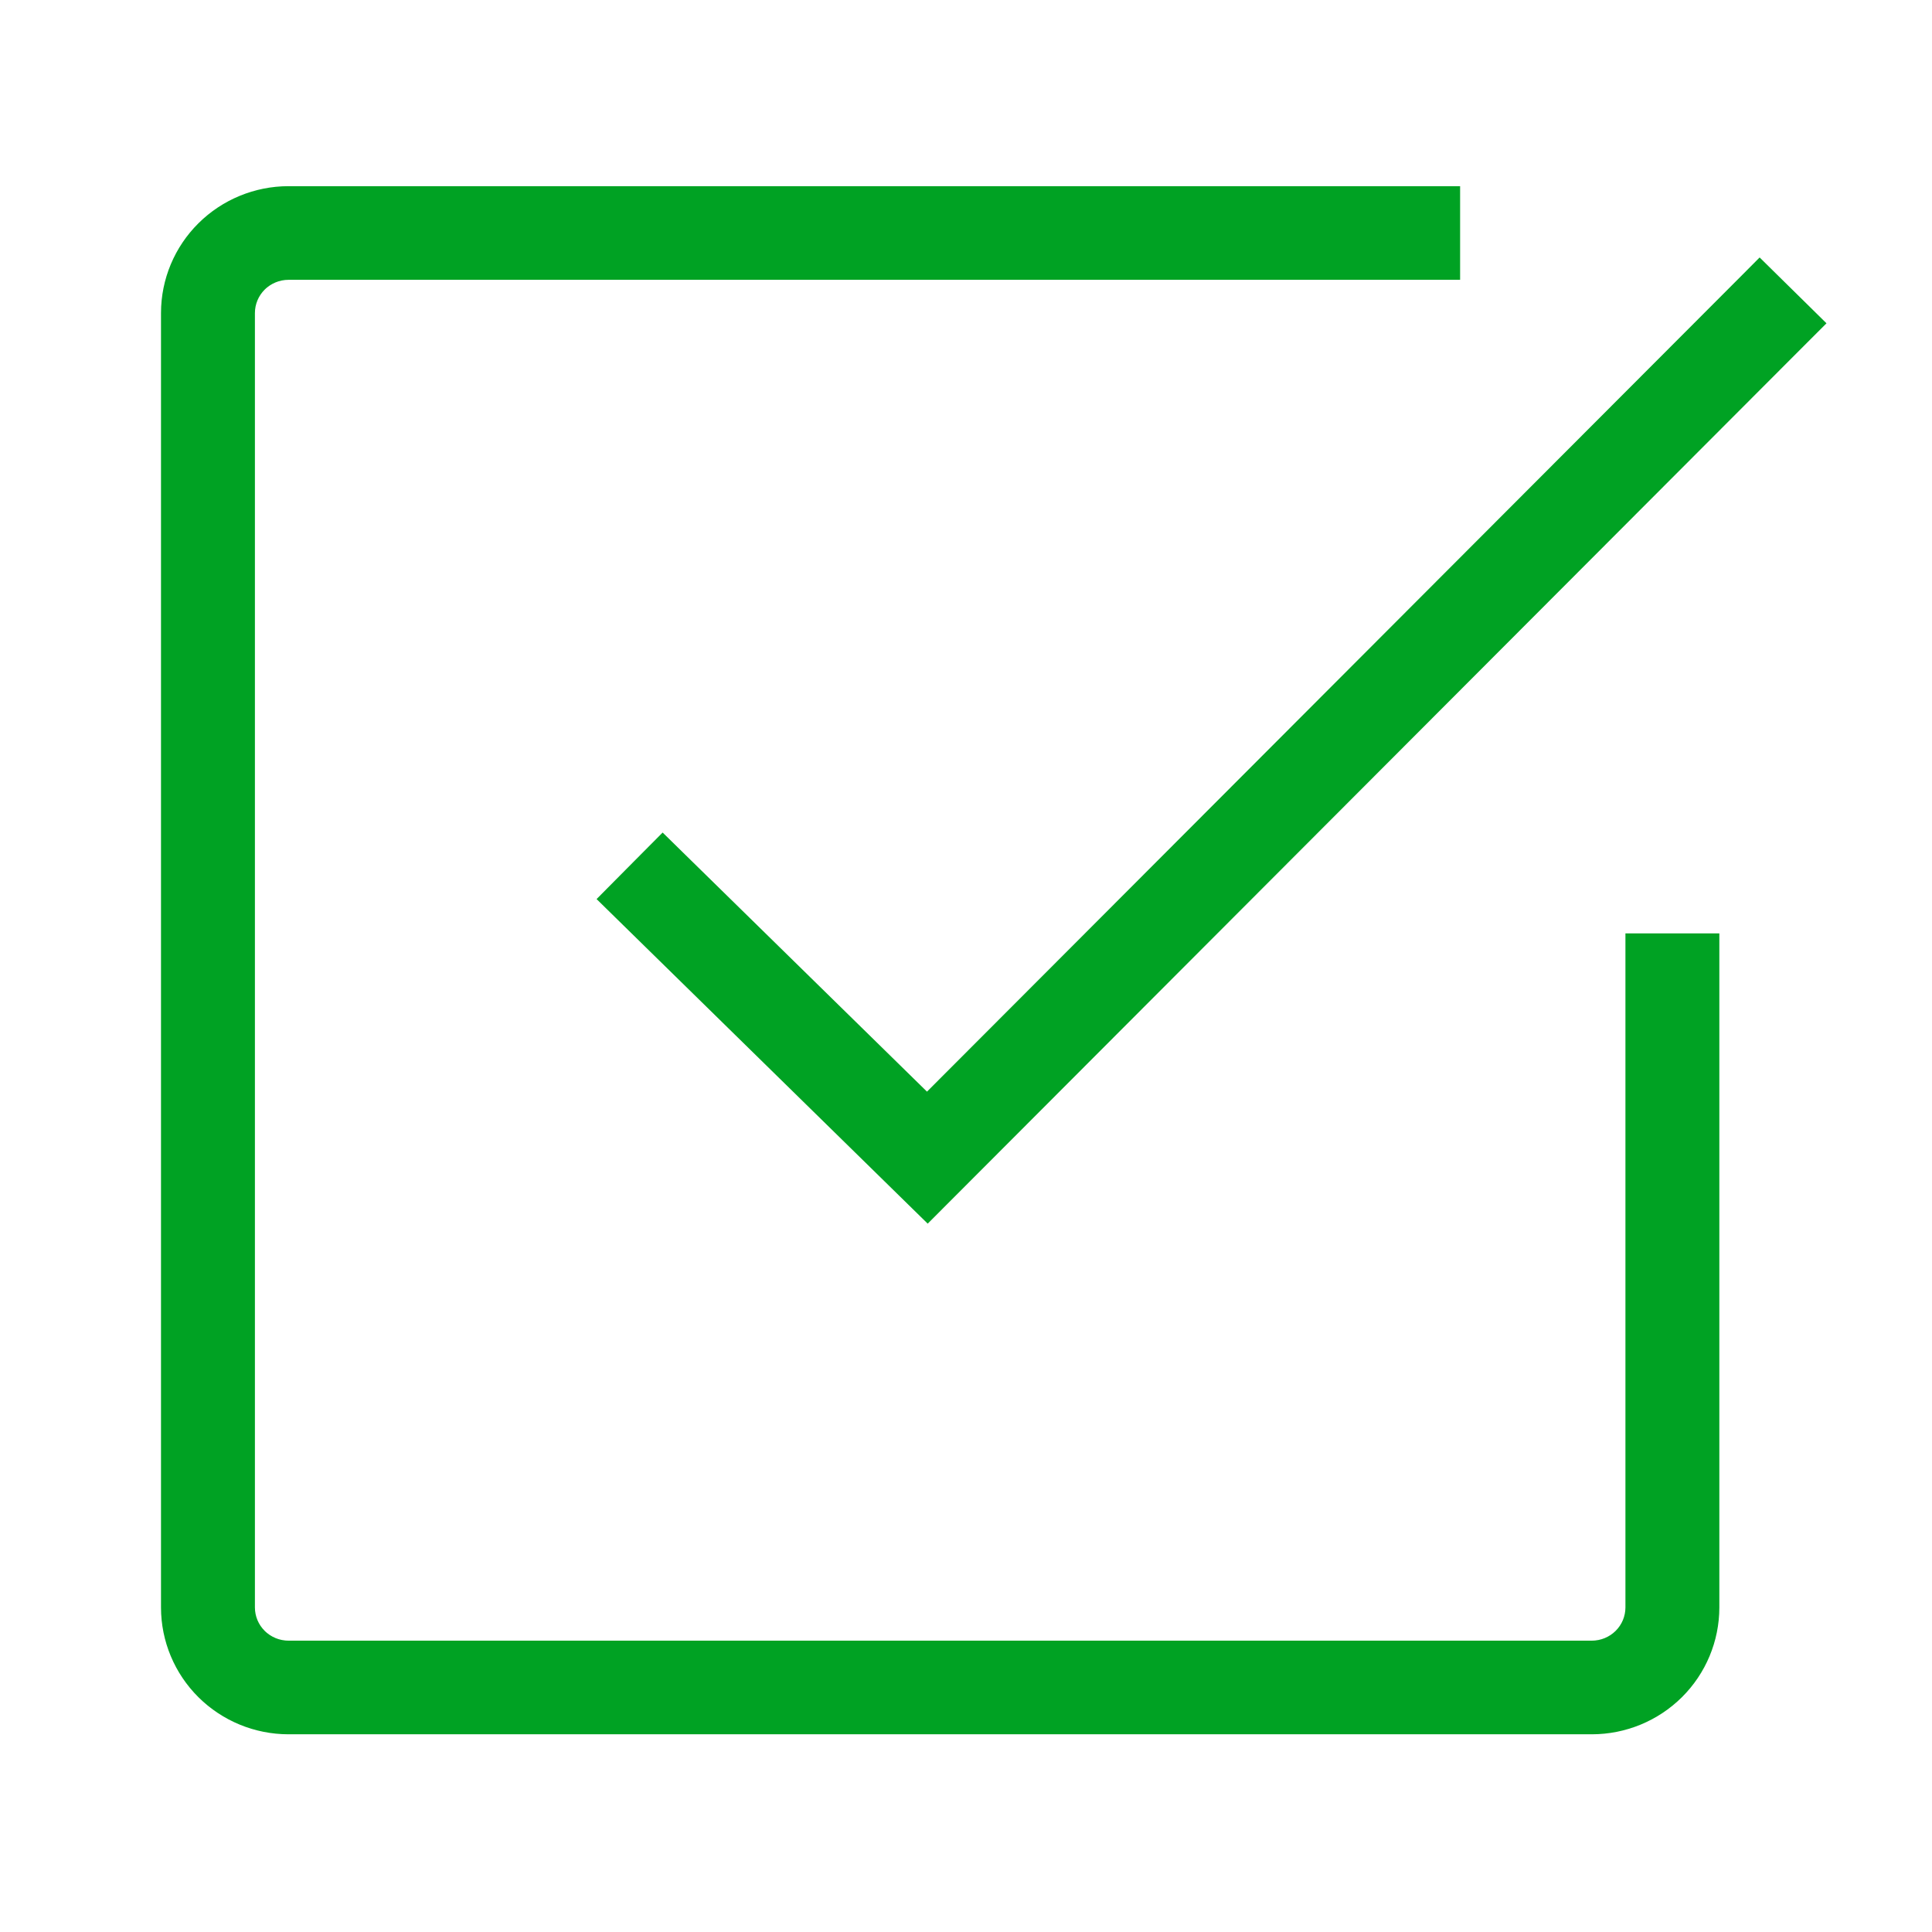 <svg width="72" height="72" viewBox="0 0 72 72" fill="none" xmlns="http://www.w3.org/2000/svg">
<g clip-path="url(#clip0_2300_5927)">
<path d="M59.325 64.132H59.325C60.451 64.131 61.531 63.686 62.328 62.895C63.125 62.103 63.574 61.029 63.575 59.908V59.908V35.785V35.285H63.075H61.575H61.075V35.785V59.907C61.074 60.366 60.891 60.807 60.563 61.132C60.235 61.458 59.79 61.642 59.324 61.642H10.751C10.285 61.642 9.84 61.458 9.512 61.132C9.184 60.807 9.001 60.366 9 59.907V11.663C9.001 11.204 9.184 10.764 9.512 10.438C9.84 10.113 10.285 9.929 10.75 9.928H53.414H53.914V9.428V7.938V7.438H53.414L10.75 7.438L10.749 7.438C9.624 7.44 8.544 7.884 7.747 8.676C6.95 9.467 6.501 10.541 6.5 11.662V11.663L6.5 59.908L6.5 59.908C6.501 61.029 6.95 62.103 7.747 62.895C8.544 63.686 9.624 64.131 10.749 64.132H10.75H59.325ZM67.002 12.407L67.358 12.051L66.999 11.697L65.934 10.649L65.58 10.3L65.23 10.652L34.55 41.386L25.054 32.079L24.699 31.731L24.349 32.083L23.296 33.144L22.942 33.501L23.301 33.853L34.215 44.551L34.569 44.898L34.919 44.547L67.002 12.407Z" fill="#00A223" stroke="#00A223"/>
</g>
<defs>
<clipPath id="clip0_2300_5927">
<rect width="72" height="72" fill="white"/>
</clipPath>
</defs>
</svg>
